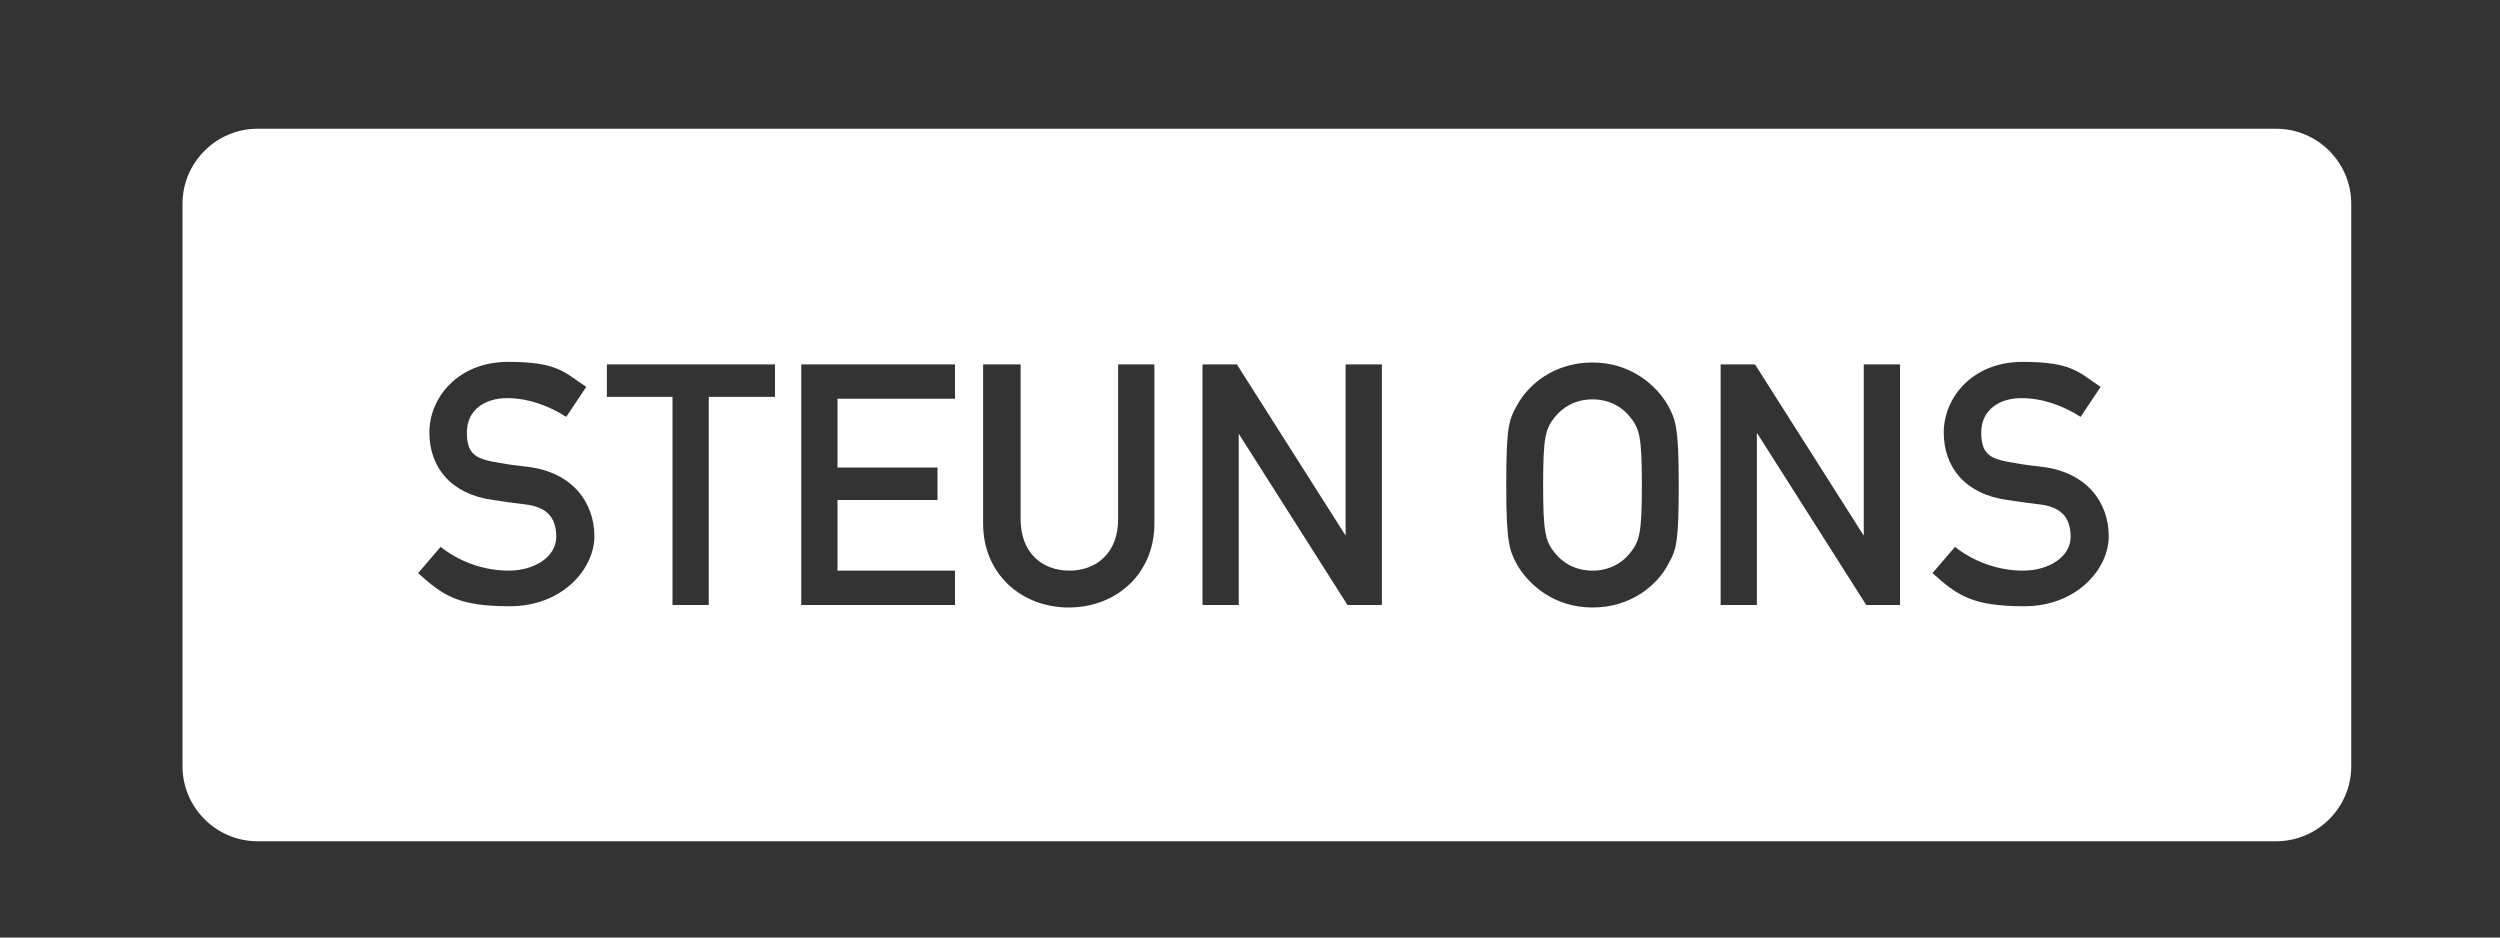 <?xml version="1.0" encoding="UTF-8"?>
<svg id="Laag_1" xmlns="http://www.w3.org/2000/svg" version="1.1" viewBox="0 0 400 150">
  <rect x="0" y="0" width="400" height="150" fill="#333333" stroke="none"/>
  <!-- Generator: Adobe Illustrator 29.2.1, SVG Export Plug-In . SVG Version: 2.1.0 Build 116)  -->
  <defs>
    <style>
      .st0 {
        fill: #fff;
      }
    </style>
  </defs>
  <path class="st0" d="M364.2,20.6H41.2c-6.6,0-12,5.4-12,12v90c0,6.6,5.4,12,12,12h323c6.6,0,12-5.4,12-12V32.6c0-6.6-5.4-12-12-12ZM81.6,97c-8.3,0-10.7-1.7-14.7-5.3l3.6-4.2s0,0,0,0l.2-.2-.2.2c2.9,2.3,6.8,3.8,10.9,3.8s7.6-2.2,7.6-5.4-1.6-4.8-5-5.2c-1.7-.2-3.1-.4-5.1-.7-6.7-.9-10.2-5.2-10.2-10.8s4.6-11.3,12.6-11.3,9,1.7,12.5,4l-3.2,4.8c-2.8-1.8-6.1-3-9.5-3s-6.4,1.8-6.4,5.5,1.6,4.3,5.5,4.9c1,.2,2.5.4,4.3.6,7.2.9,10.6,5.8,10.6,11.1s-5.2,11.2-13.5,11.2ZM124,63.5h-10.6v33.3h-5.8v-33.3h-10.5v-5.2h26.9v5.2ZM152.8,63.8h-18.8v11h16v5.2h-16v11.3h18.8v5.5h-24.6v-38.5h24.6v5.5ZM184.7,83.8c0,8-6.1,13.4-13.7,13.4s-13.7-5.4-13.7-13.4v-25.5h6v24.8c0,5.3,3.4,8.2,7.8,8.2s7.8-2.9,7.8-8.2v-24.8h5.8v25.5ZM221.1,96.8h-5.5l-17.4-27.4h0v27.4h-5.8v-38.5h5.5l17.4,27.4h0v-27.4h5.8v38.5ZM266.9,90.3c-1.8,3.4-6,6.9-12.1,6.9s-10.2-3.6-12.1-6.9c-1.2-2.3-1.7-3.4-1.7-12.7s.4-10.4,1.7-12.7c1.8-3.4,6-6.9,12.1-6.9s10.2,3.6,12.1,6.9c1.2,2.3,1.7,3.4,1.7,12.7s-.4,10.4-1.7,12.7ZM304.1,96.8h-5.5l-17.4-27.4h-.1v27.4h-5.8v-38.5h5.5l17.4,27.4h0v-27.4h5.8v38.5ZM323.9,97c-8.3,0-10.7-1.7-14.7-5.3l3.6-4.2s0,0,0,0l.2-.2-.2.2c2.9,2.3,6.8,3.8,10.9,3.8s7.6-2.2,7.6-5.4-1.6-4.8-5-5.2c-1.7-.2-3.1-.4-5.1-.7-6.7-.9-10.2-5.2-10.2-10.8s4.6-11.3,12.6-11.3,9,1.7,12.5,4l-3.2,4.8c-2.8-1.8-6.1-3-9.5-3s-6.4,1.8-6.4,5.5,1.6,4.3,5.5,4.9c1,.2,2.5.4,4.3.6,7.2.9,10.6,5.8,10.6,11.1s-5.2,11.2-13.5,11.2Z"/>
  <path class="st0" d="M254.8,63.9c-2.8,0-4.8,1.3-6,2.8-1.5,1.9-1.9,3-1.9,10.9s.4,9,1.9,10.9c1.2,1.5,3.2,2.8,6,2.8s4.8-1.3,6-2.8c1.5-1.9,1.9-3,1.9-10.9s-.4-9-1.9-10.9c-1.2-1.5-3.2-2.8-6-2.8Z"/>
</svg>